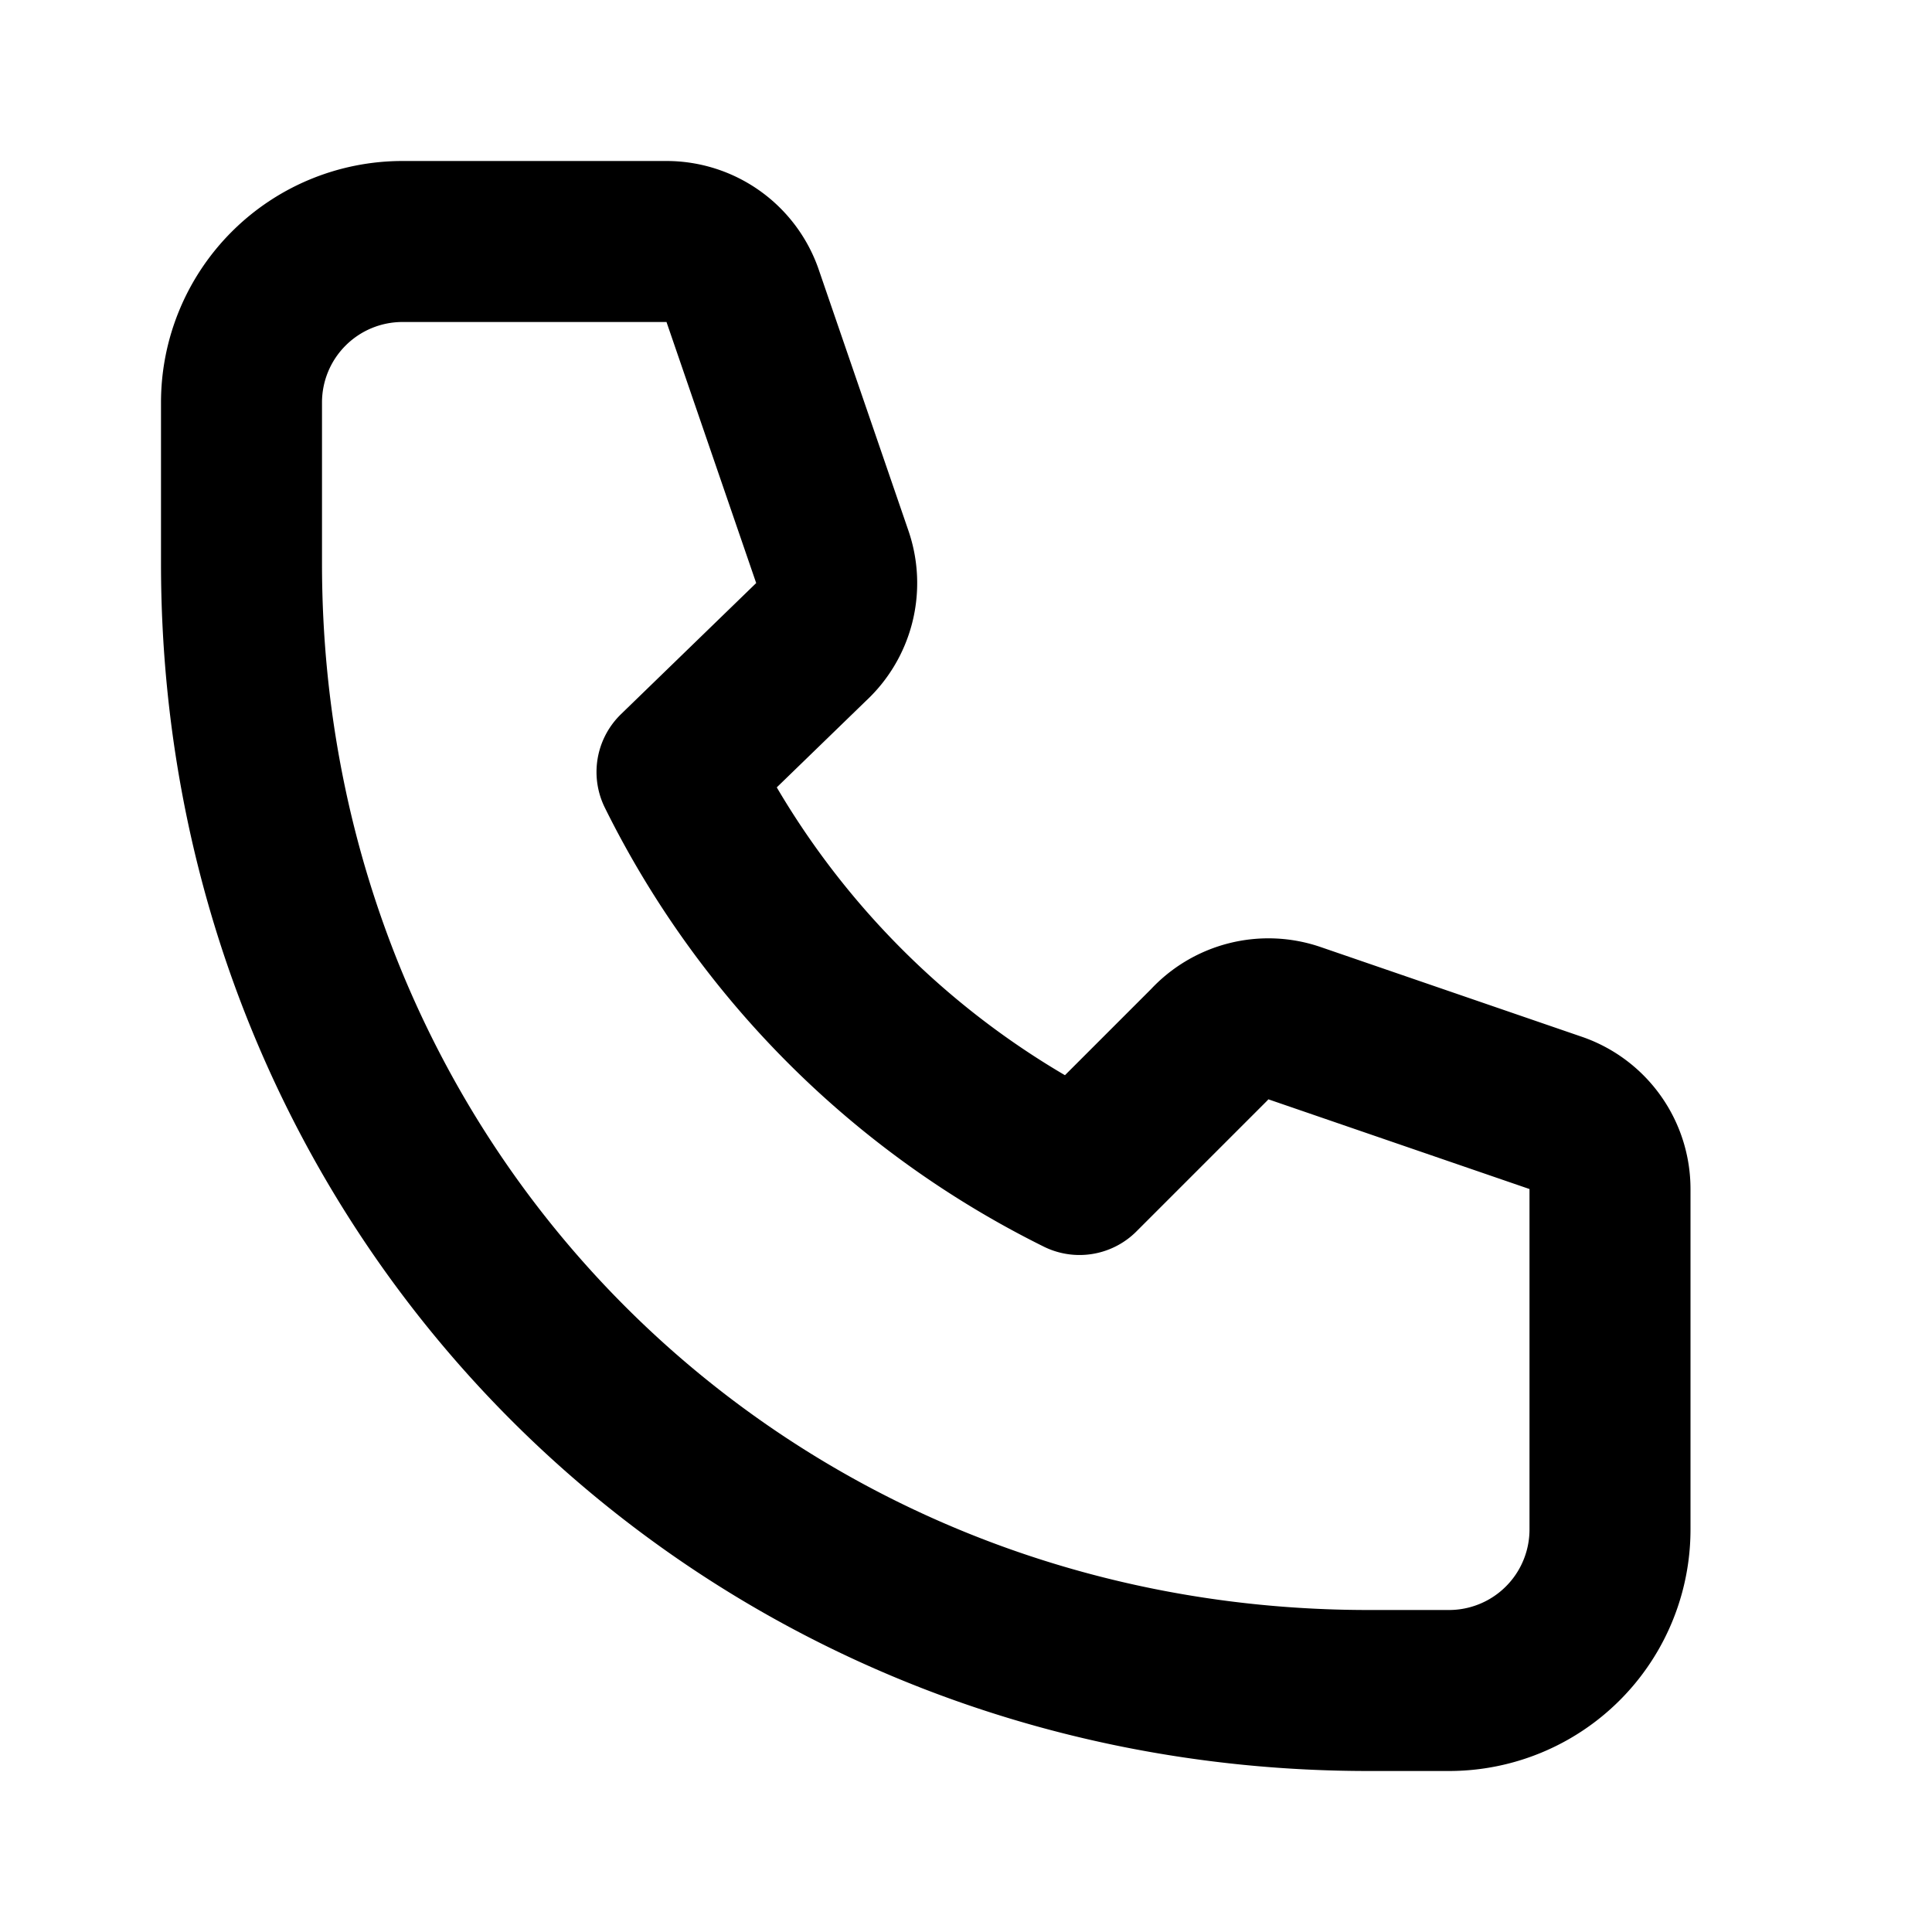 <svg xmlns="http://www.w3.org/2000/svg" fill="none" viewBox="0 0 24 24" stroke="currentColor">
  <path stroke-linecap="round" stroke-linejoin="round" stroke-width="2"
        d="M3 5a2 2 0 012-2h3.28a1 1 0 01.94.66l1.12 3.26a1 1 0 01-.27 1.06L8.41 9.59a11.05 11.05 0 005 5l1.61-1.61a1 1 0 011.06-.27l3.26 1.12a1 1 0 01.66.94V19a2 2 0 01-2 2h-1C9.163 21 3 14.837 3 7V5z"/>
</svg>
